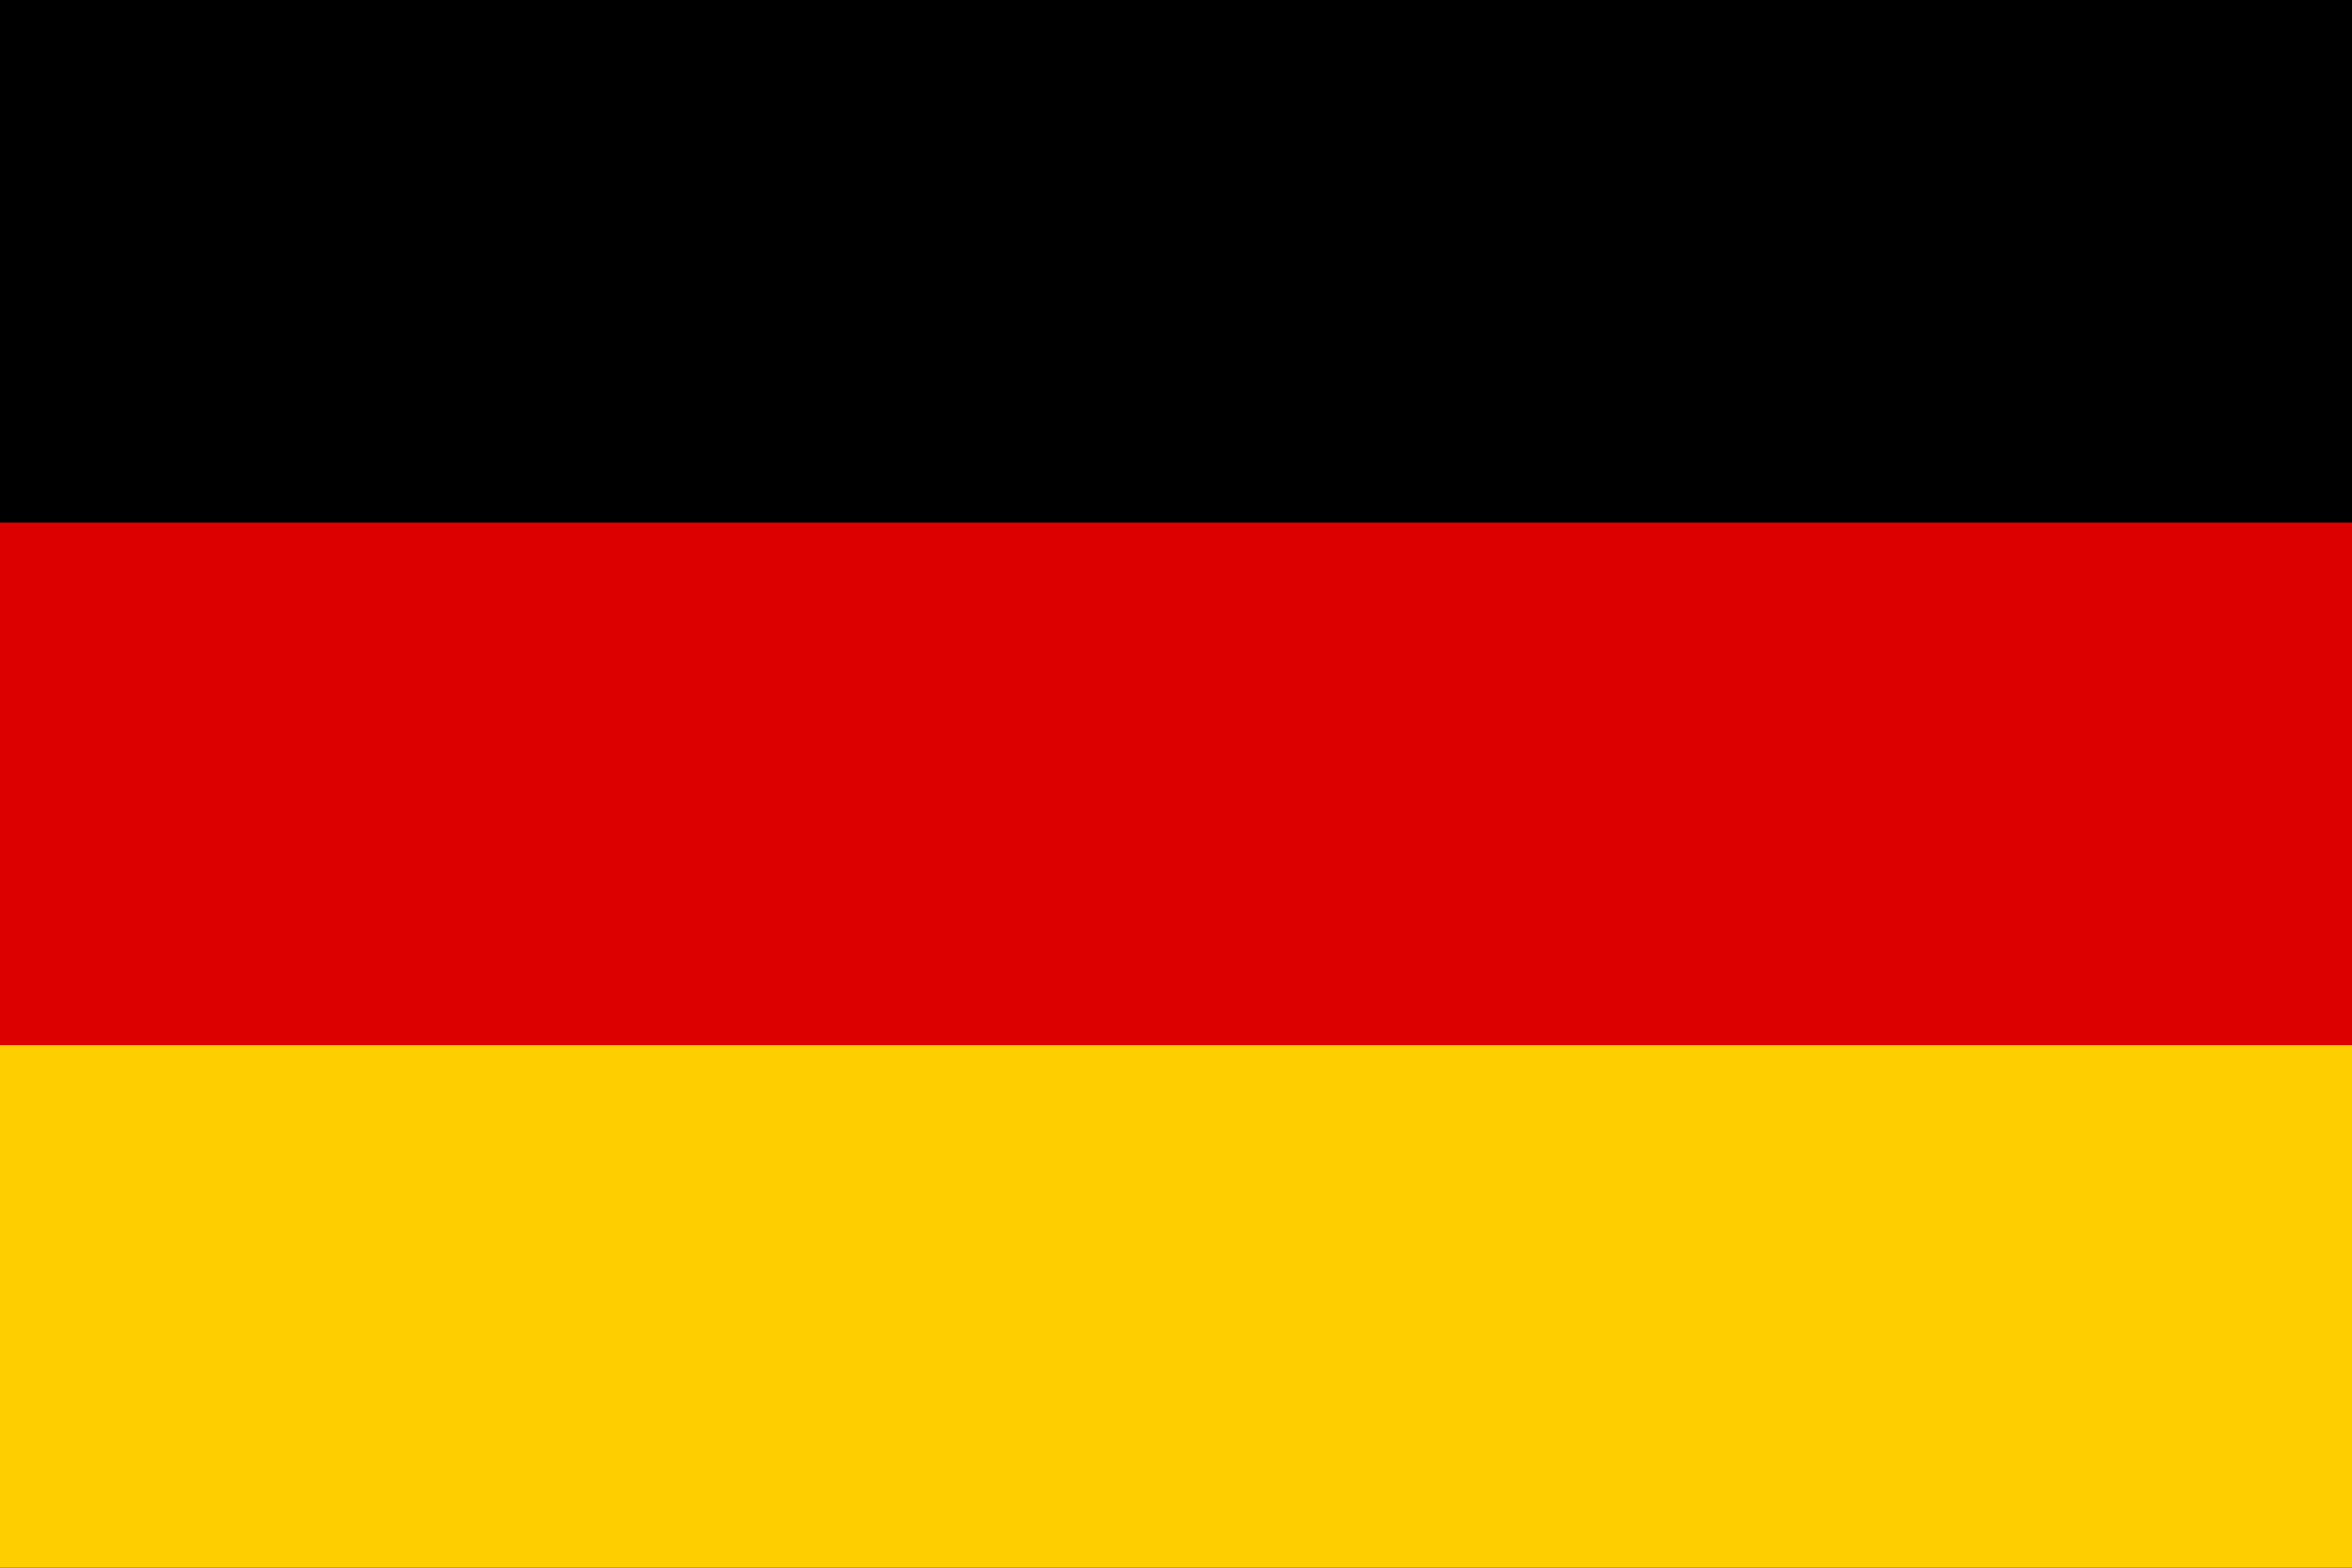 <?xml version="1.0" encoding="utf-8"?>
<!-- Generator: Adobe Illustrator 16.0.4, SVG Export Plug-In . SVG Version: 6.00 Build 0)  -->
<!DOCTYPE svg PUBLIC "-//W3C//DTD SVG 1.1//EN" "http://www.w3.org/Graphics/SVG/1.1/DTD/svg11.dtd">
<svg version="1.1" id="Ebene_1" xmlns="http://www.w3.org/2000/svg" xmlns:xlink="http://www.w3.org/1999/xlink" x="0px" y="0px"
	 width="51.023px" height="34.016px" viewBox="0 0 51.023 34.016" enable-background="new 0 0 51.023 34.016" xml:space="preserve">
<desc>Flag of Germany</desc>
<rect id="black_stripe" x="0" width="51.023" height="34.016"/>
<rect id="red_stripe" x="0" y="11.338" fill="#DD0000" width="51.023" height="22.677"/>
<rect id="gold_stripe" x="0" y="22.677" fill="#FFCE00" width="51.023" height="11.338"/>
</svg>
